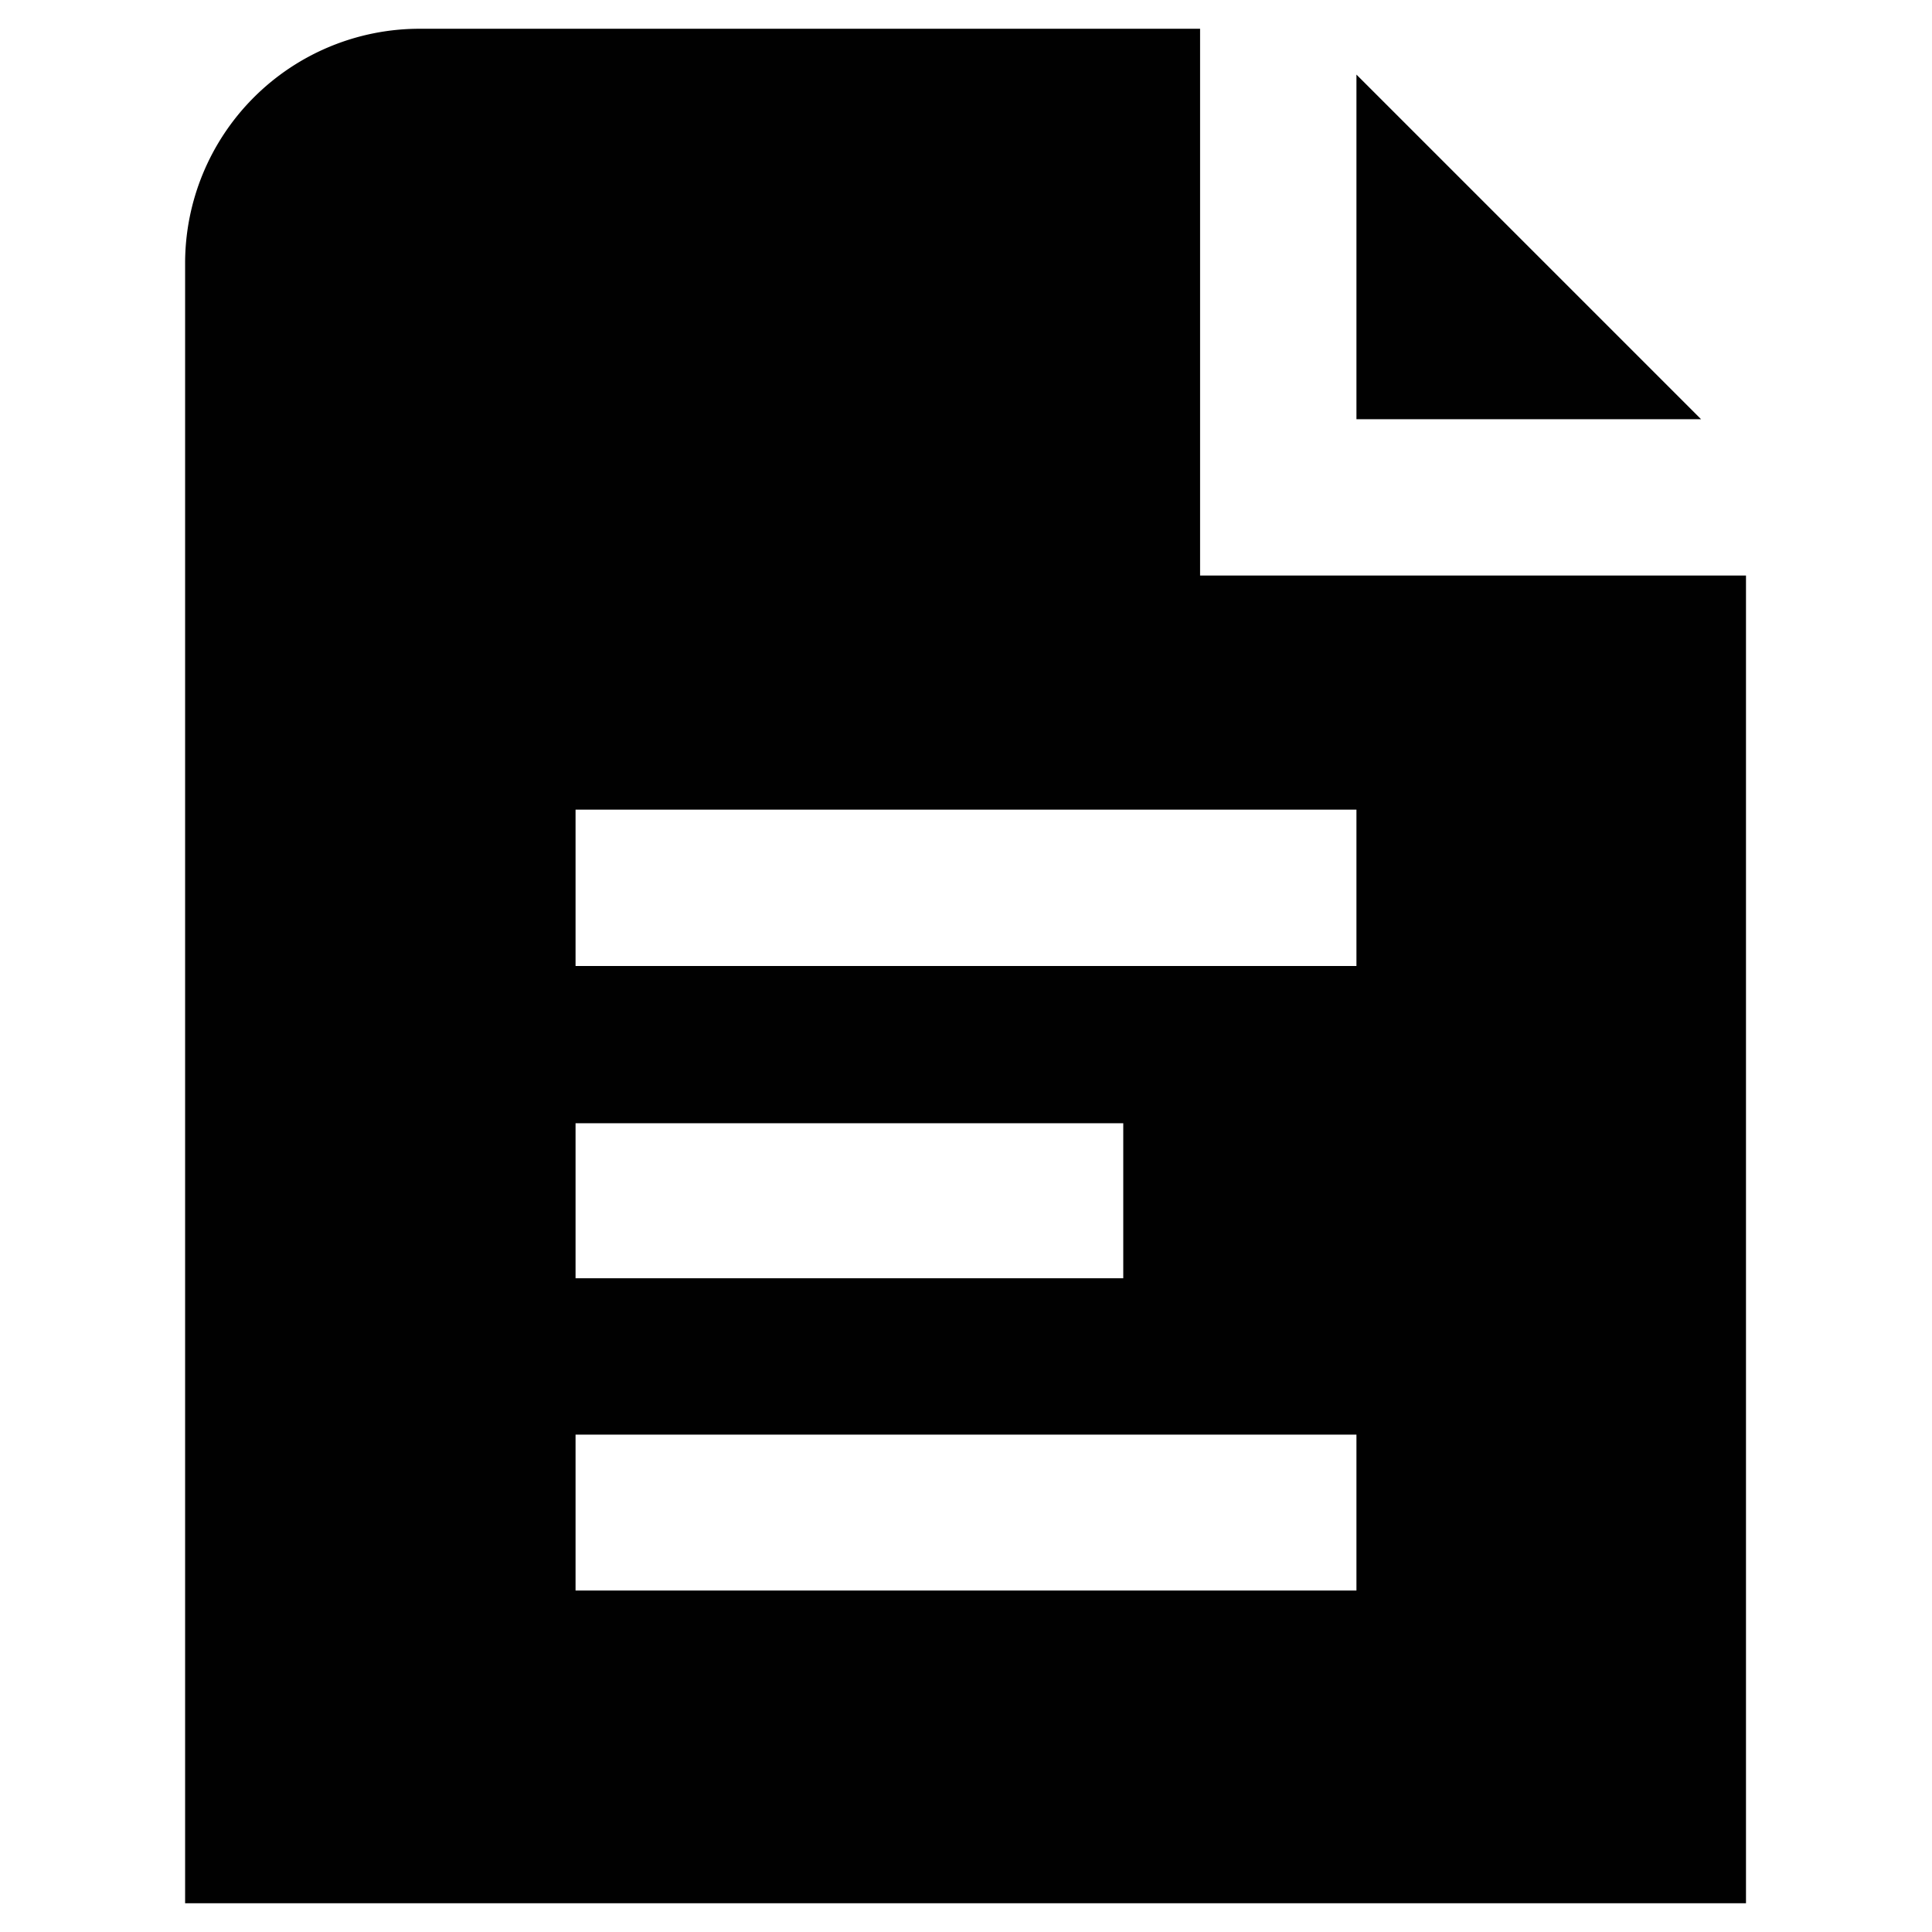 <?xml version="1.0" encoding="UTF-8"?> <svg xmlns="http://www.w3.org/2000/svg" id="Calque_1" data-name="Calque 1" viewBox="0 0 43 43"><defs><style>.cls-1{fill:#010101;}</style></defs><path class="cls-1" d="M37.86,9.33H30.19V1.66Zm1,3.48V42.36H4.12V5.86A5.22,5.22,0,0,1,9.33.64H26.71V12.81ZM12.81,28.45H25V25H12.81Zm17.38,3.48H12.81V35.4H30.19Zm0-13.91H12.81V21.5H30.19Z"></path></svg> 